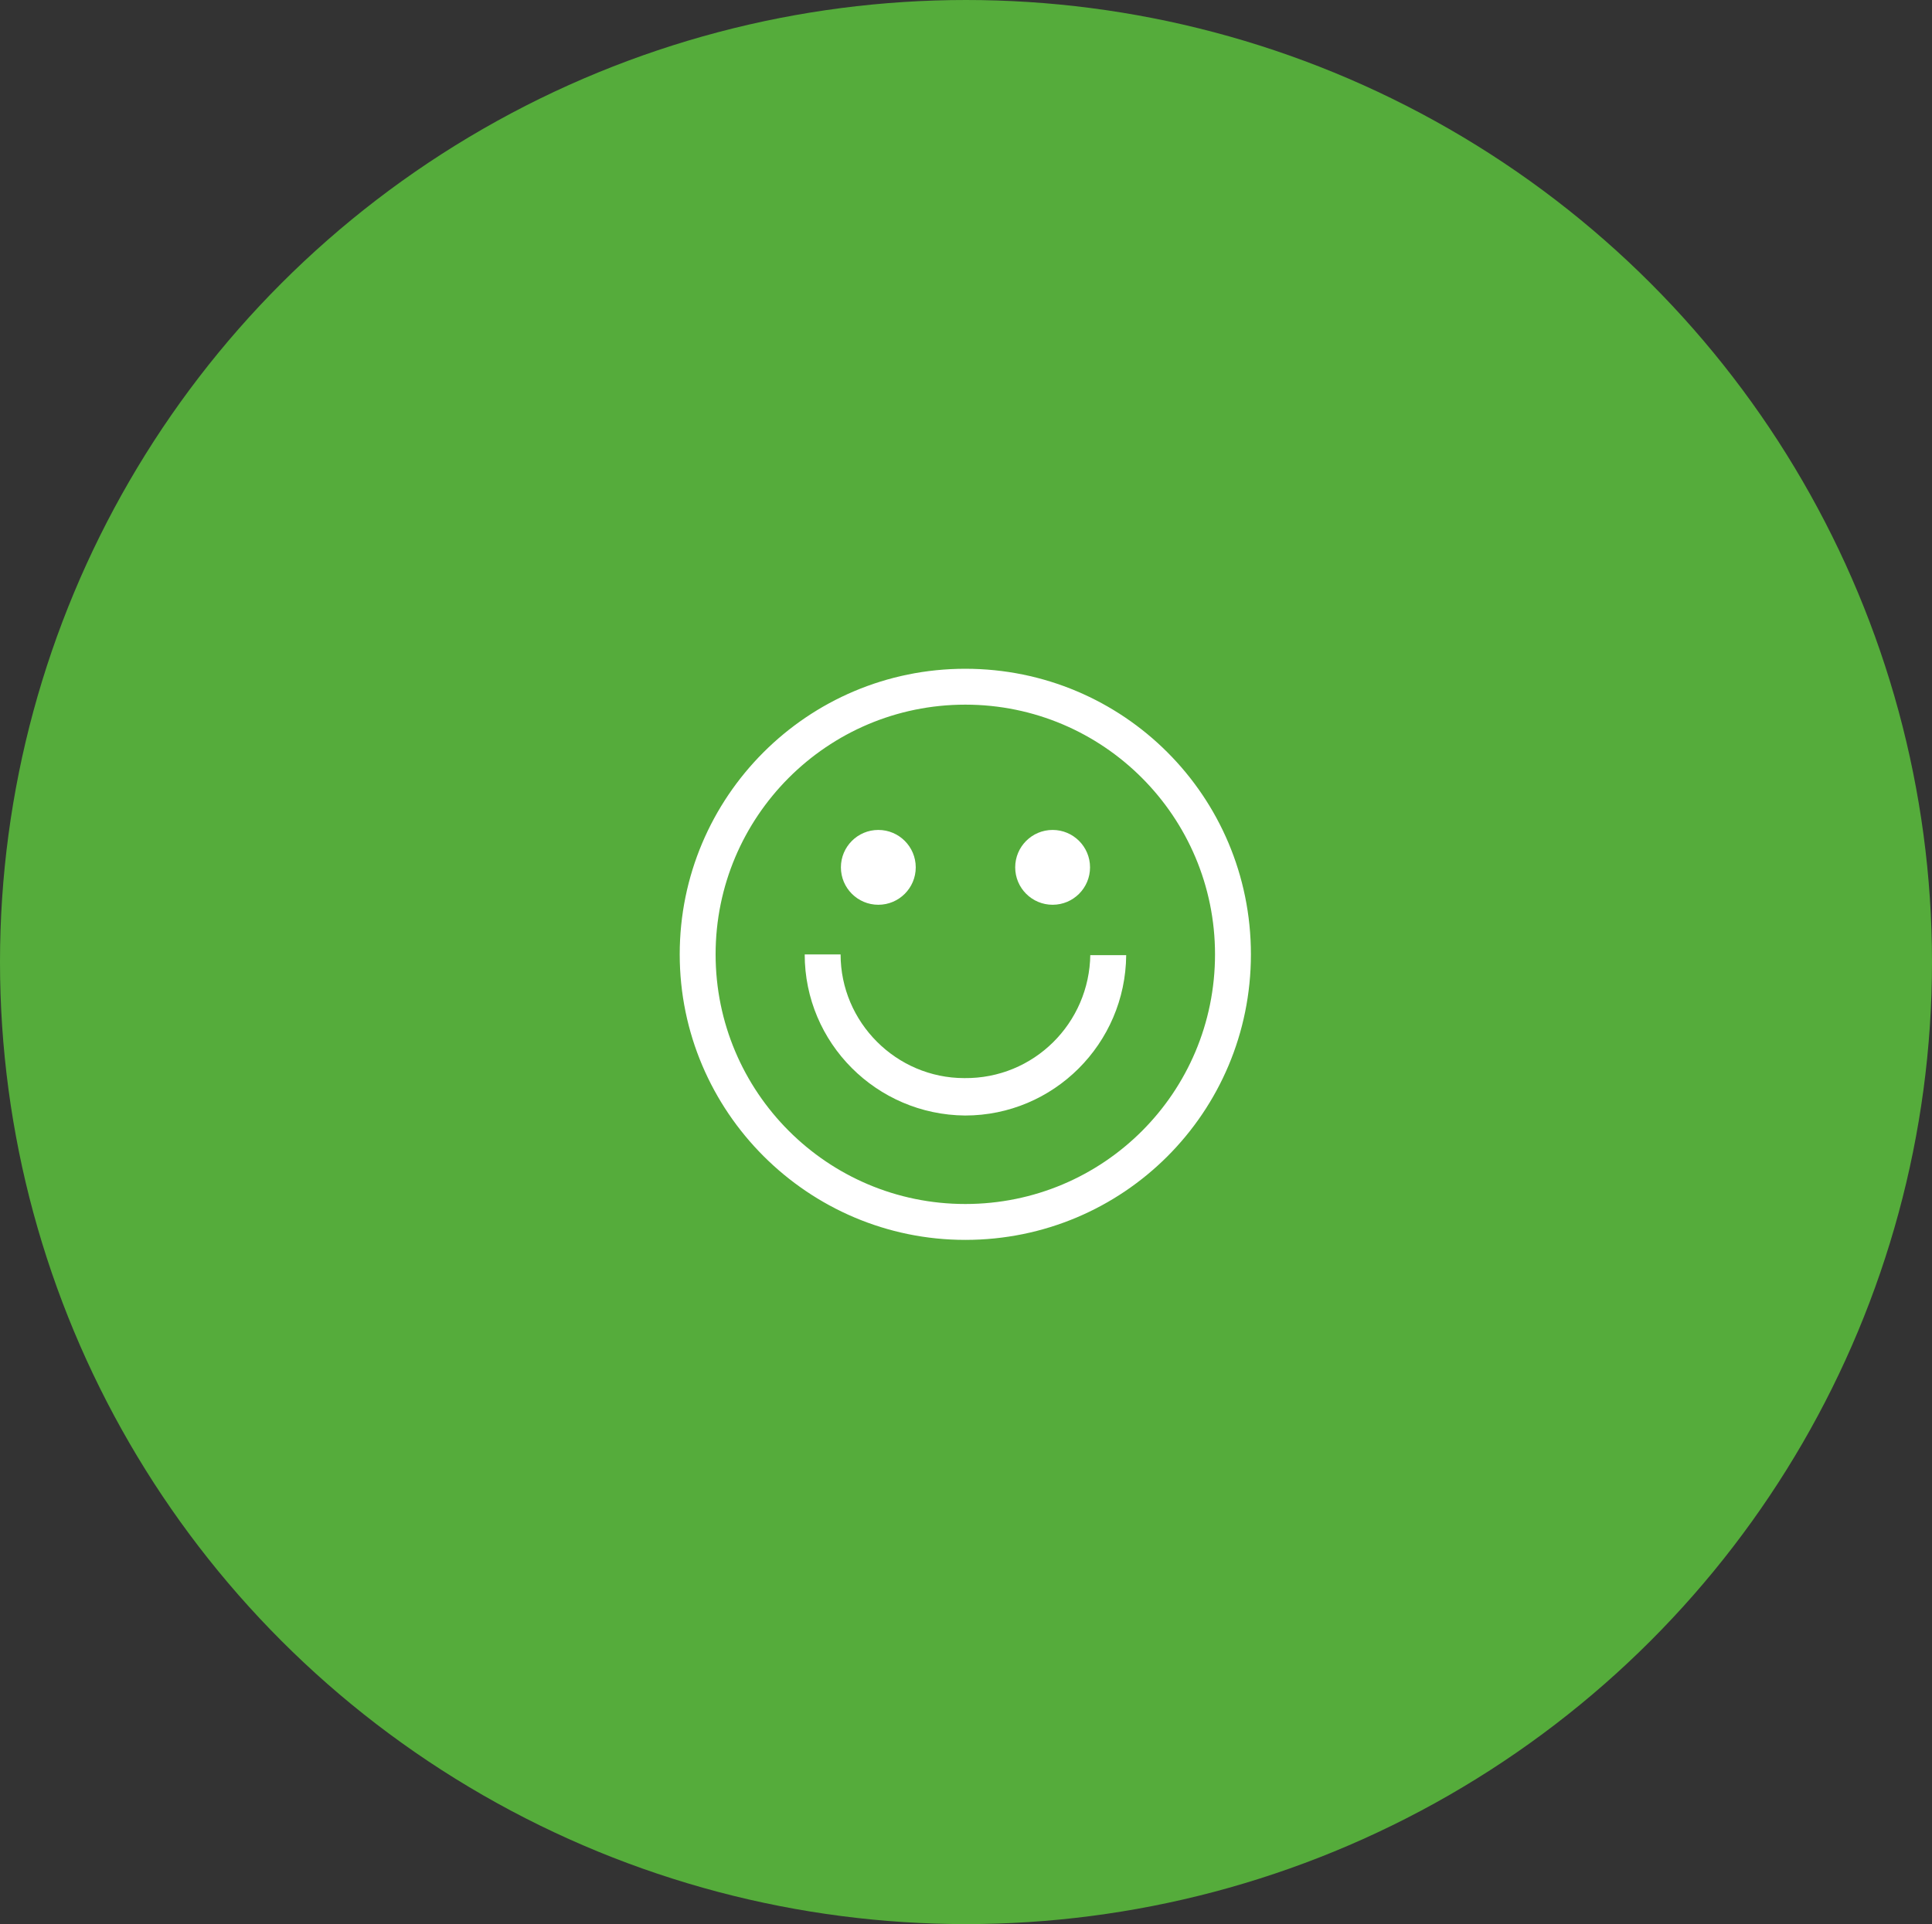<?xml version="1.0" encoding="utf-8"?>
<!-- Generator: Adobe Illustrator 23.0.3, SVG Export Plug-In . SVG Version: 6.00 Build 0)  -->
<svg version="1.1" id="Layer_1" xmlns="http://www.w3.org/2000/svg" xmlns:xlink="http://www.w3.org/1999/xlink" x="0px" y="0px"
	 viewBox="0 0 253 252" style="enable-background:new 0 0 253 252;" xml:space="preserve">
<rect x="0" y="0" width="253" height="252" fill="#333333" stroke="none"/>
<style type="text/css">
	.st0{fill:#55AC3B;}
	.st1{fill:#FFFFFF;}
</style>
<g id="Group_29" transform="translate(-444 -972)">
	<ellipse id="Ellipse_3" class="st0" cx="570.5" cy="1098" rx="126.5" ry="126"/>
	<g id="_002-happy" transform="translate(533.01 1059.589)">
		<g id="Group_12">
			<g id="Group_11">
				<path id="Path_19" class="st1" d="M37.4,0C16.7,0,0,16.8,0,37.4s16.8,37.4,37.4,37.4c20.7,0,37.4-16.7,37.4-37.4
					C74.8,16.7,58.1,0,37.4,0C37.4,0,37.4,0,37.4,0z M37.4,70.1c-18.1,0-32.7-14.7-32.7-32.7S19.3,4.7,37.4,4.7
					c18.1,0,32.7,14.7,32.7,32.7C70.1,55.5,55.5,70.1,37.4,70.1C37.4,70.1,37.4,70.1,37.4,70.1z"/>
			</g>
		</g>
		<g id="Group_14" transform="translate(21.109 21.109)">
			<g id="Group_13" transform="translate(0 0)">
				<circle id="Ellipse_6" class="st1" cx="4.9" cy="4.9" r="4.9"/>
			</g>
		</g>
		<g id="Group_16" transform="translate(43.933 21.109)">
			<g id="Group_15" transform="translate(0 0)">
				<circle id="Ellipse_7" class="st1" cx="4.9" cy="4.9" r="4.9"/>
			</g>
		</g>
		<g id="Group_18" transform="translate(16.368 37.411)">
			<g id="Group_17">
				<path id="Path_20" class="st1" d="M37.4,0C37.3,9,30,16.3,20.9,16.2C12,16.2,4.7,8.9,4.7,0H0c0,11.6,9.4,21,21,21.1
					c11.6,0,21-9.4,21.1-21c0,0,0,0,0,0H37.4z"/>
			</g>
		</g>
	</g>
</g>
</svg>
